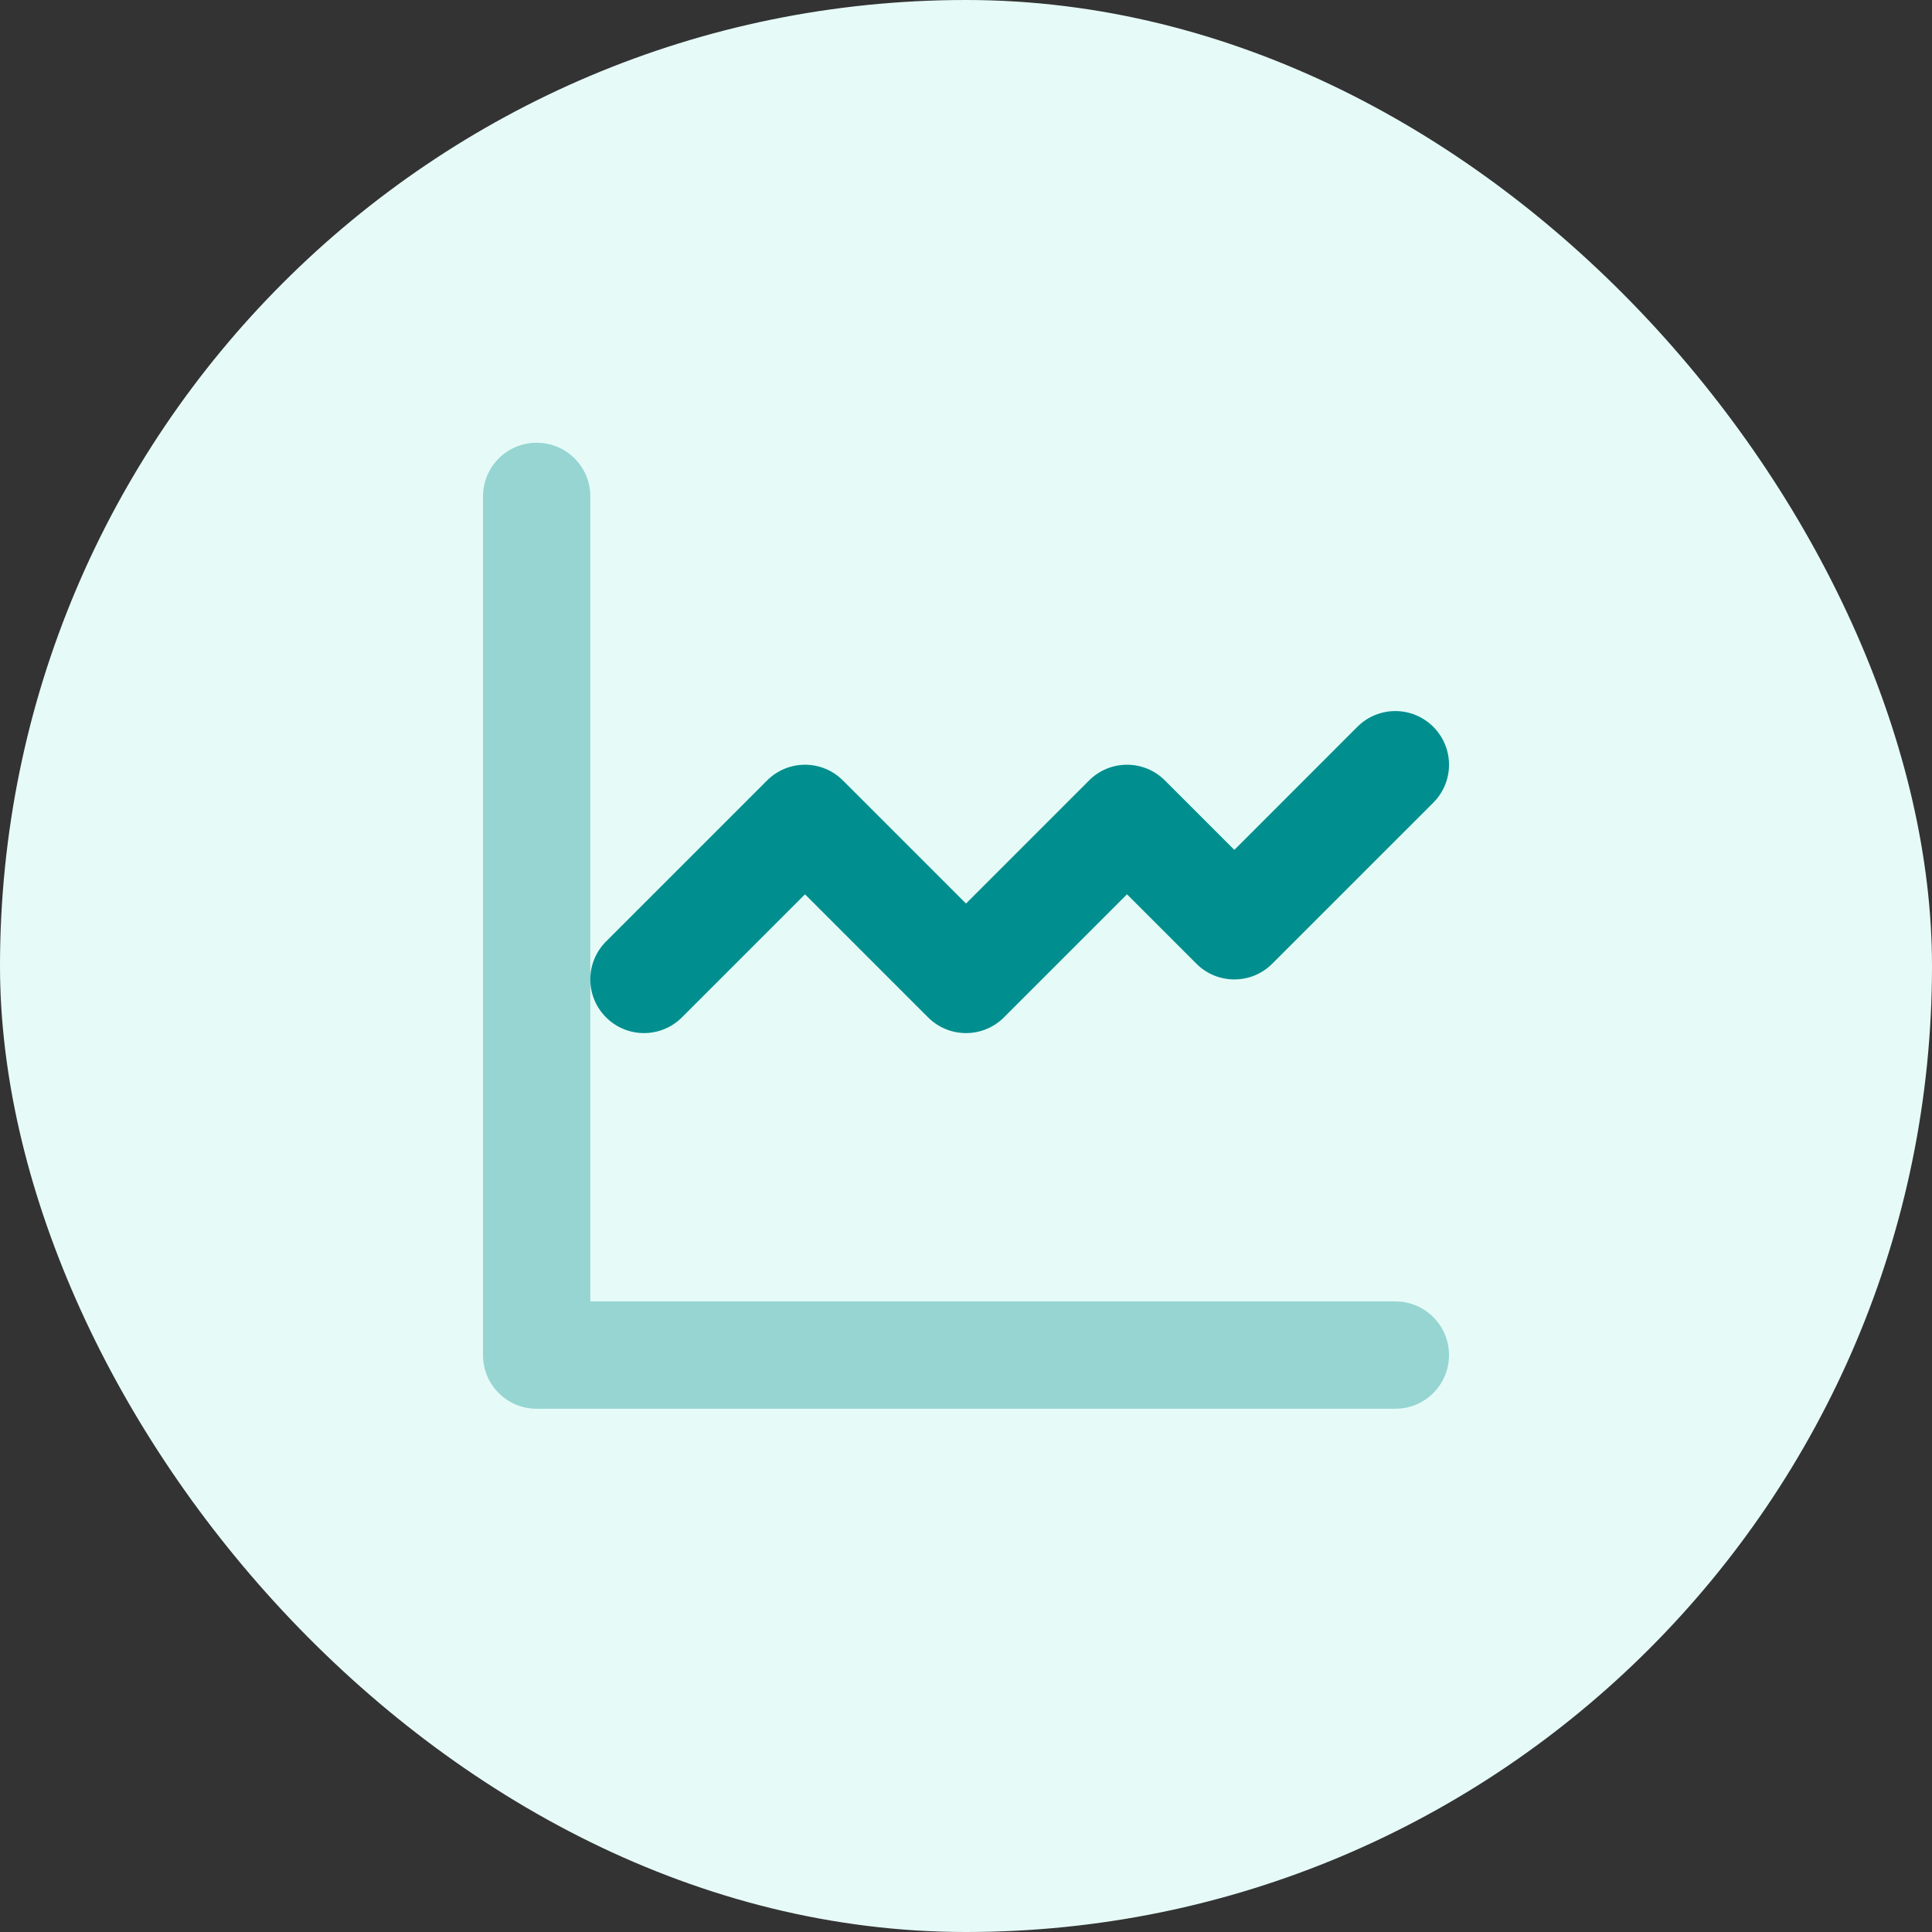<svg xmlns="http://www.w3.org/2000/svg" width="48" height="48" viewBox="0 0 48 48" fill="none"><rect x="0" y="0" width="48" height="48" fill="#333333" stroke="none"/><rect width="48" height="48" rx="24" fill="#E6FBF8"></rect><g clip-path="url(#clip0_158_59)"><path opacity="0.35" d="M34.667 35H13.333C12.596 35 12 34.404 12 33.667V12.333C12 11.596 12.596 11 13.333 11C14.071 11 14.667 11.596 14.667 12.333V32.333H34.667C35.404 32.333 36 32.929 36 33.667C36 34.404 35.404 35 34.667 35Z" fill="#008F8E"></path><path d="M24 25.667C23.659 25.667 23.317 25.536 23.057 25.276L20 22.219L16.943 25.276C16.421 25.797 15.579 25.797 15.057 25.276C14.536 24.755 14.536 23.912 15.057 23.391L19.057 19.391C19.579 18.869 20.421 18.869 20.943 19.391L24 22.448L27.057 19.391C27.579 18.869 28.421 18.869 28.943 19.391L30.667 21.115L33.724 18.057C34.245 17.536 35.088 17.536 35.609 18.057C36.131 18.579 36.131 19.421 35.609 19.943L31.609 23.943C31.088 24.464 30.245 24.464 29.724 23.943L28 22.219L24.943 25.276C24.683 25.536 24.341 25.667 24 25.667Z" fill="#008F8E"></path></g><defs><clipPath id="clip0_158_59"><rect width="32" height="32" fill="white" transform="translate(8 8)"></rect></clipPath></defs></svg>